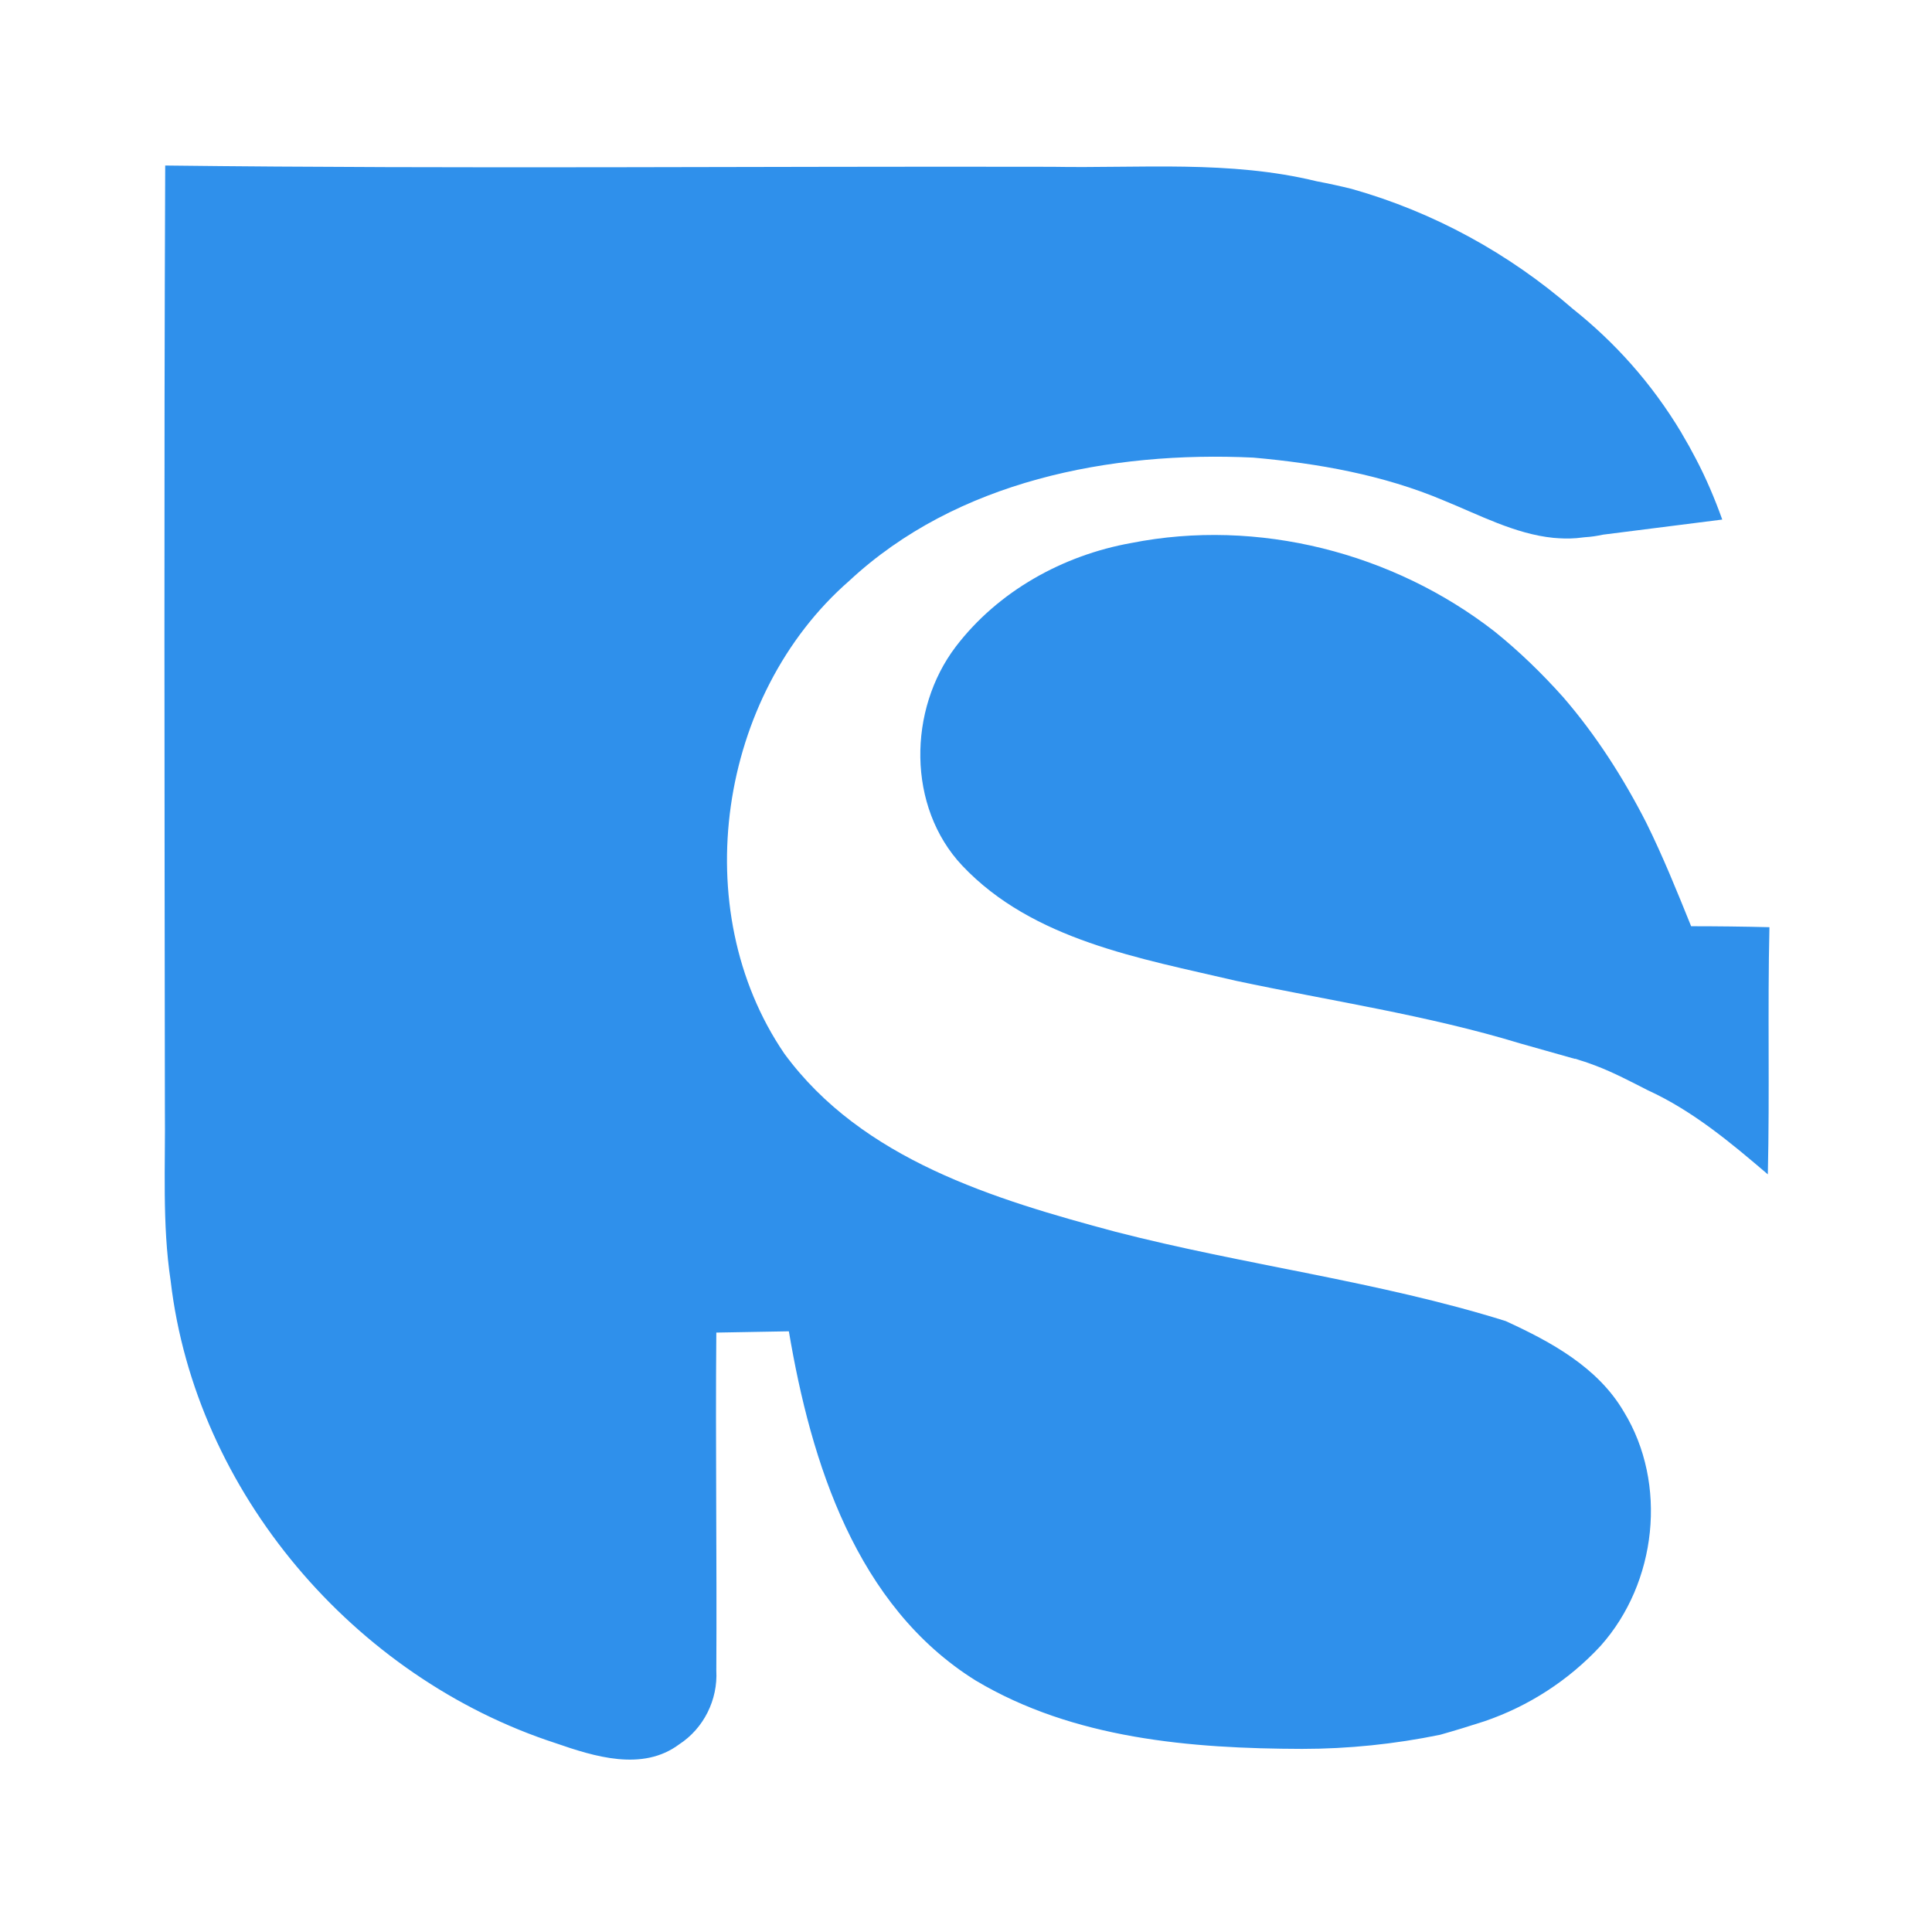 <svg xmlns="http://www.w3.org/2000/svg" xmlns:xlink="http://www.w3.org/1999/xlink" width="1080" zoomAndPan="magnify" viewBox="0 0 810 810" height="1080" preserveAspectRatio="xMidYMid meet" version="1.2"><g id="2762e1f8c4"><path style="stroke:none;fill-rule:nonzero;fill:#2f90eb;fill-opacity:1;" d="M 631.227 553.848 C 577.805 537.164 521.957 530.434 467.727 516.438 C 416.859 502.848 361.414 486.16 328.848 441.754 C 287.535 381.195 301.262 291.301 356.031 243.531 C 401.113 201.543 465.574 189.027 525.457 191.855 C 552.641 194.277 579.957 199.121 605.121 209.754 C 620.059 215.809 635.133 223.883 651.281 225.496 C 654.375 225.766 657.469 225.902 660.699 225.633 L 660.832 225.633 C 662.047 225.496 663.258 225.363 664.469 225.23 C 667.023 225.094 669.582 224.691 672.137 224.152 L 722.062 217.828 C 718.832 208.812 715.199 200.332 711.027 192.395 C 709.145 188.762 707.125 185.125 705.109 181.762 C 705.109 181.629 704.973 181.629 704.973 181.492 C 692.324 160.367 676.715 143.273 659.488 129.551 C 632.707 106.27 601.086 88.91 566.77 79.219 C 561.926 78.008 556.945 76.934 551.965 75.988 C 515.633 67.109 478.223 70.605 441.215 69.934 C 317.277 69.664 193.203 70.875 69.262 69.395 C 68.723 201.008 68.992 332.75 69.129 464.359 C 69.398 488.582 67.918 512.941 71.551 537.027 C 81.914 625.711 148.523 703.355 232.898 730.809 C 249.184 736.461 269.367 742.785 284.711 731.348 C 295.07 724.617 300.992 712.641 300.32 700.395 C 300.59 653.164 299.918 605.93 300.32 558.695 C 310.414 558.559 320.641 558.289 330.734 558.156 C 340.02 613.195 358.992 673.348 409.055 704.566 C 450.098 729.059 499.215 733.098 545.91 733.23 C 565.289 733.23 584.801 731.215 603.777 727.309 C 609.965 725.562 616.156 723.676 622.348 721.66 C 640.918 715.332 657.738 704.434 671.062 690.035 C 694.609 663.66 699.32 622.078 680.75 591.797 C 669.852 573.227 650.336 562.598 631.227 553.848 Z M 631.227 553.848"></path><path style="stroke:none;fill-rule:nonzero;fill:#2f90eb;fill-opacity:1;" d="M 741.844 388.73 C 730.945 388.461 719.91 388.328 709.012 388.328 C 703.09 373.66 697.168 358.992 690.172 344.863 C 680.617 326.156 669.176 308.258 655.453 292.379 C 646.57 282.422 637.016 273.137 626.652 264.793 C 584.129 231.688 527.34 217.156 474.32 227.652 C 445.656 232.766 418.473 247.836 400.711 271.117 C 380.66 297.492 380.254 338.27 403.402 362.895 C 433.008 394.25 478.086 401.785 518.191 411.203 C 558.023 419.684 598.395 425.605 637.285 437.445 L 660.16 443.906 C 660.297 443.906 660.43 443.906 660.566 443.906 C 661.238 444.176 661.91 444.309 662.582 444.578 C 664.871 445.25 667.023 446.059 669.176 446.867 C 676.578 449.691 683.711 453.461 690.844 457.094 C 709.684 465.707 725.562 479.027 741.172 492.352 C 741.98 457.766 741.039 423.18 741.844 388.73 Z M 741.844 388.73"></path></g></svg>